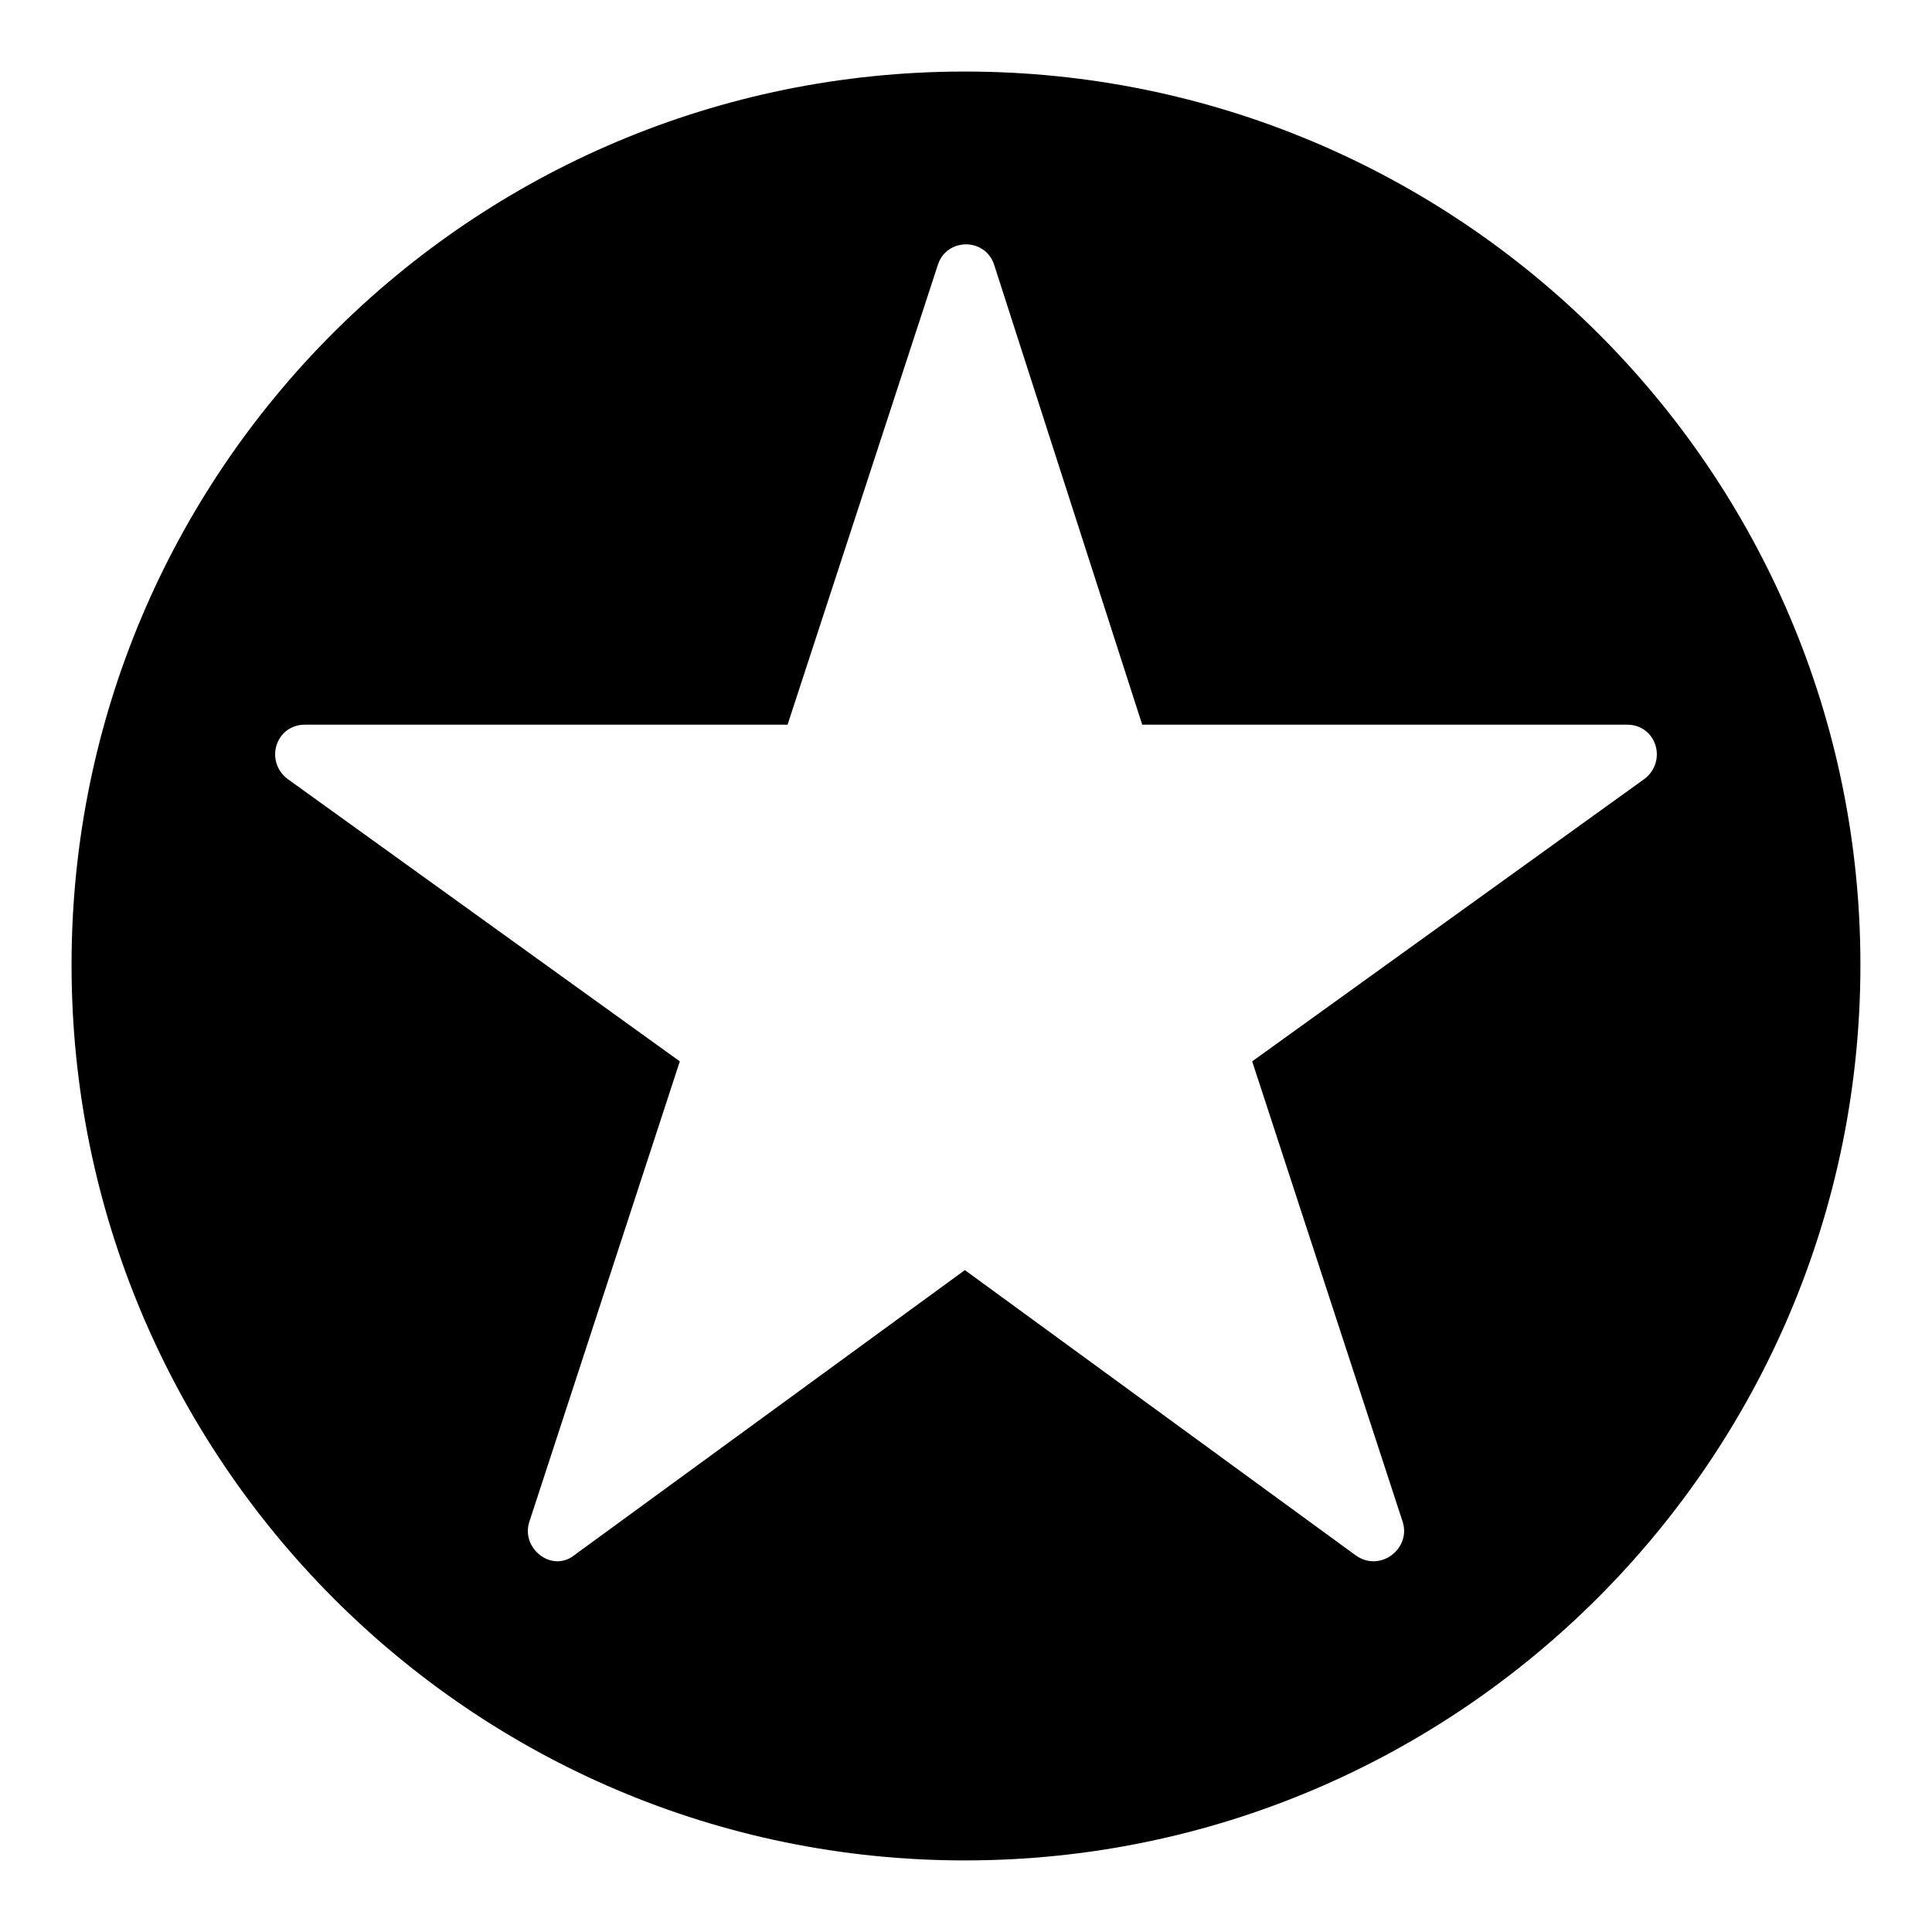 <?xml version="1.0" encoding="UTF-8"?>
<!-- The Best Svg Icon site in the world: iconSvg.co, Visit us! https://iconsvg.co -->
<svg fill="#000000" width="800px" height="800px" version="1.1" viewBox="144 144 512 512" xmlns="http://www.w3.org/2000/svg">
 <path d="m399.7 162.96c130.86 0 237.33 105.88 237.33 236.74s-106.47 237.33-237.33 237.33-236.74-106.47-236.74-237.33 105.88-236.74 236.74-236.74zm46.992 173.09h128.48c7.734 0 10.707 9.516 4.758 14.277l-104.09 74.945 39.852 121.94c2.379 7.137-5.949 13.68-12.492 8.922l-103.5-75.543-103.5 75.543c-5.949 4.758-14.277-1.785-11.895-8.922l39.852-121.94-104.09-74.945c-5.949-4.758-2.973-14.277 4.758-14.277h127.89l39.852-121.94c2.379-7.137 12.492-7.137 14.871 0l39.258 121.94z" fill-rule="evenodd"/>
</svg>